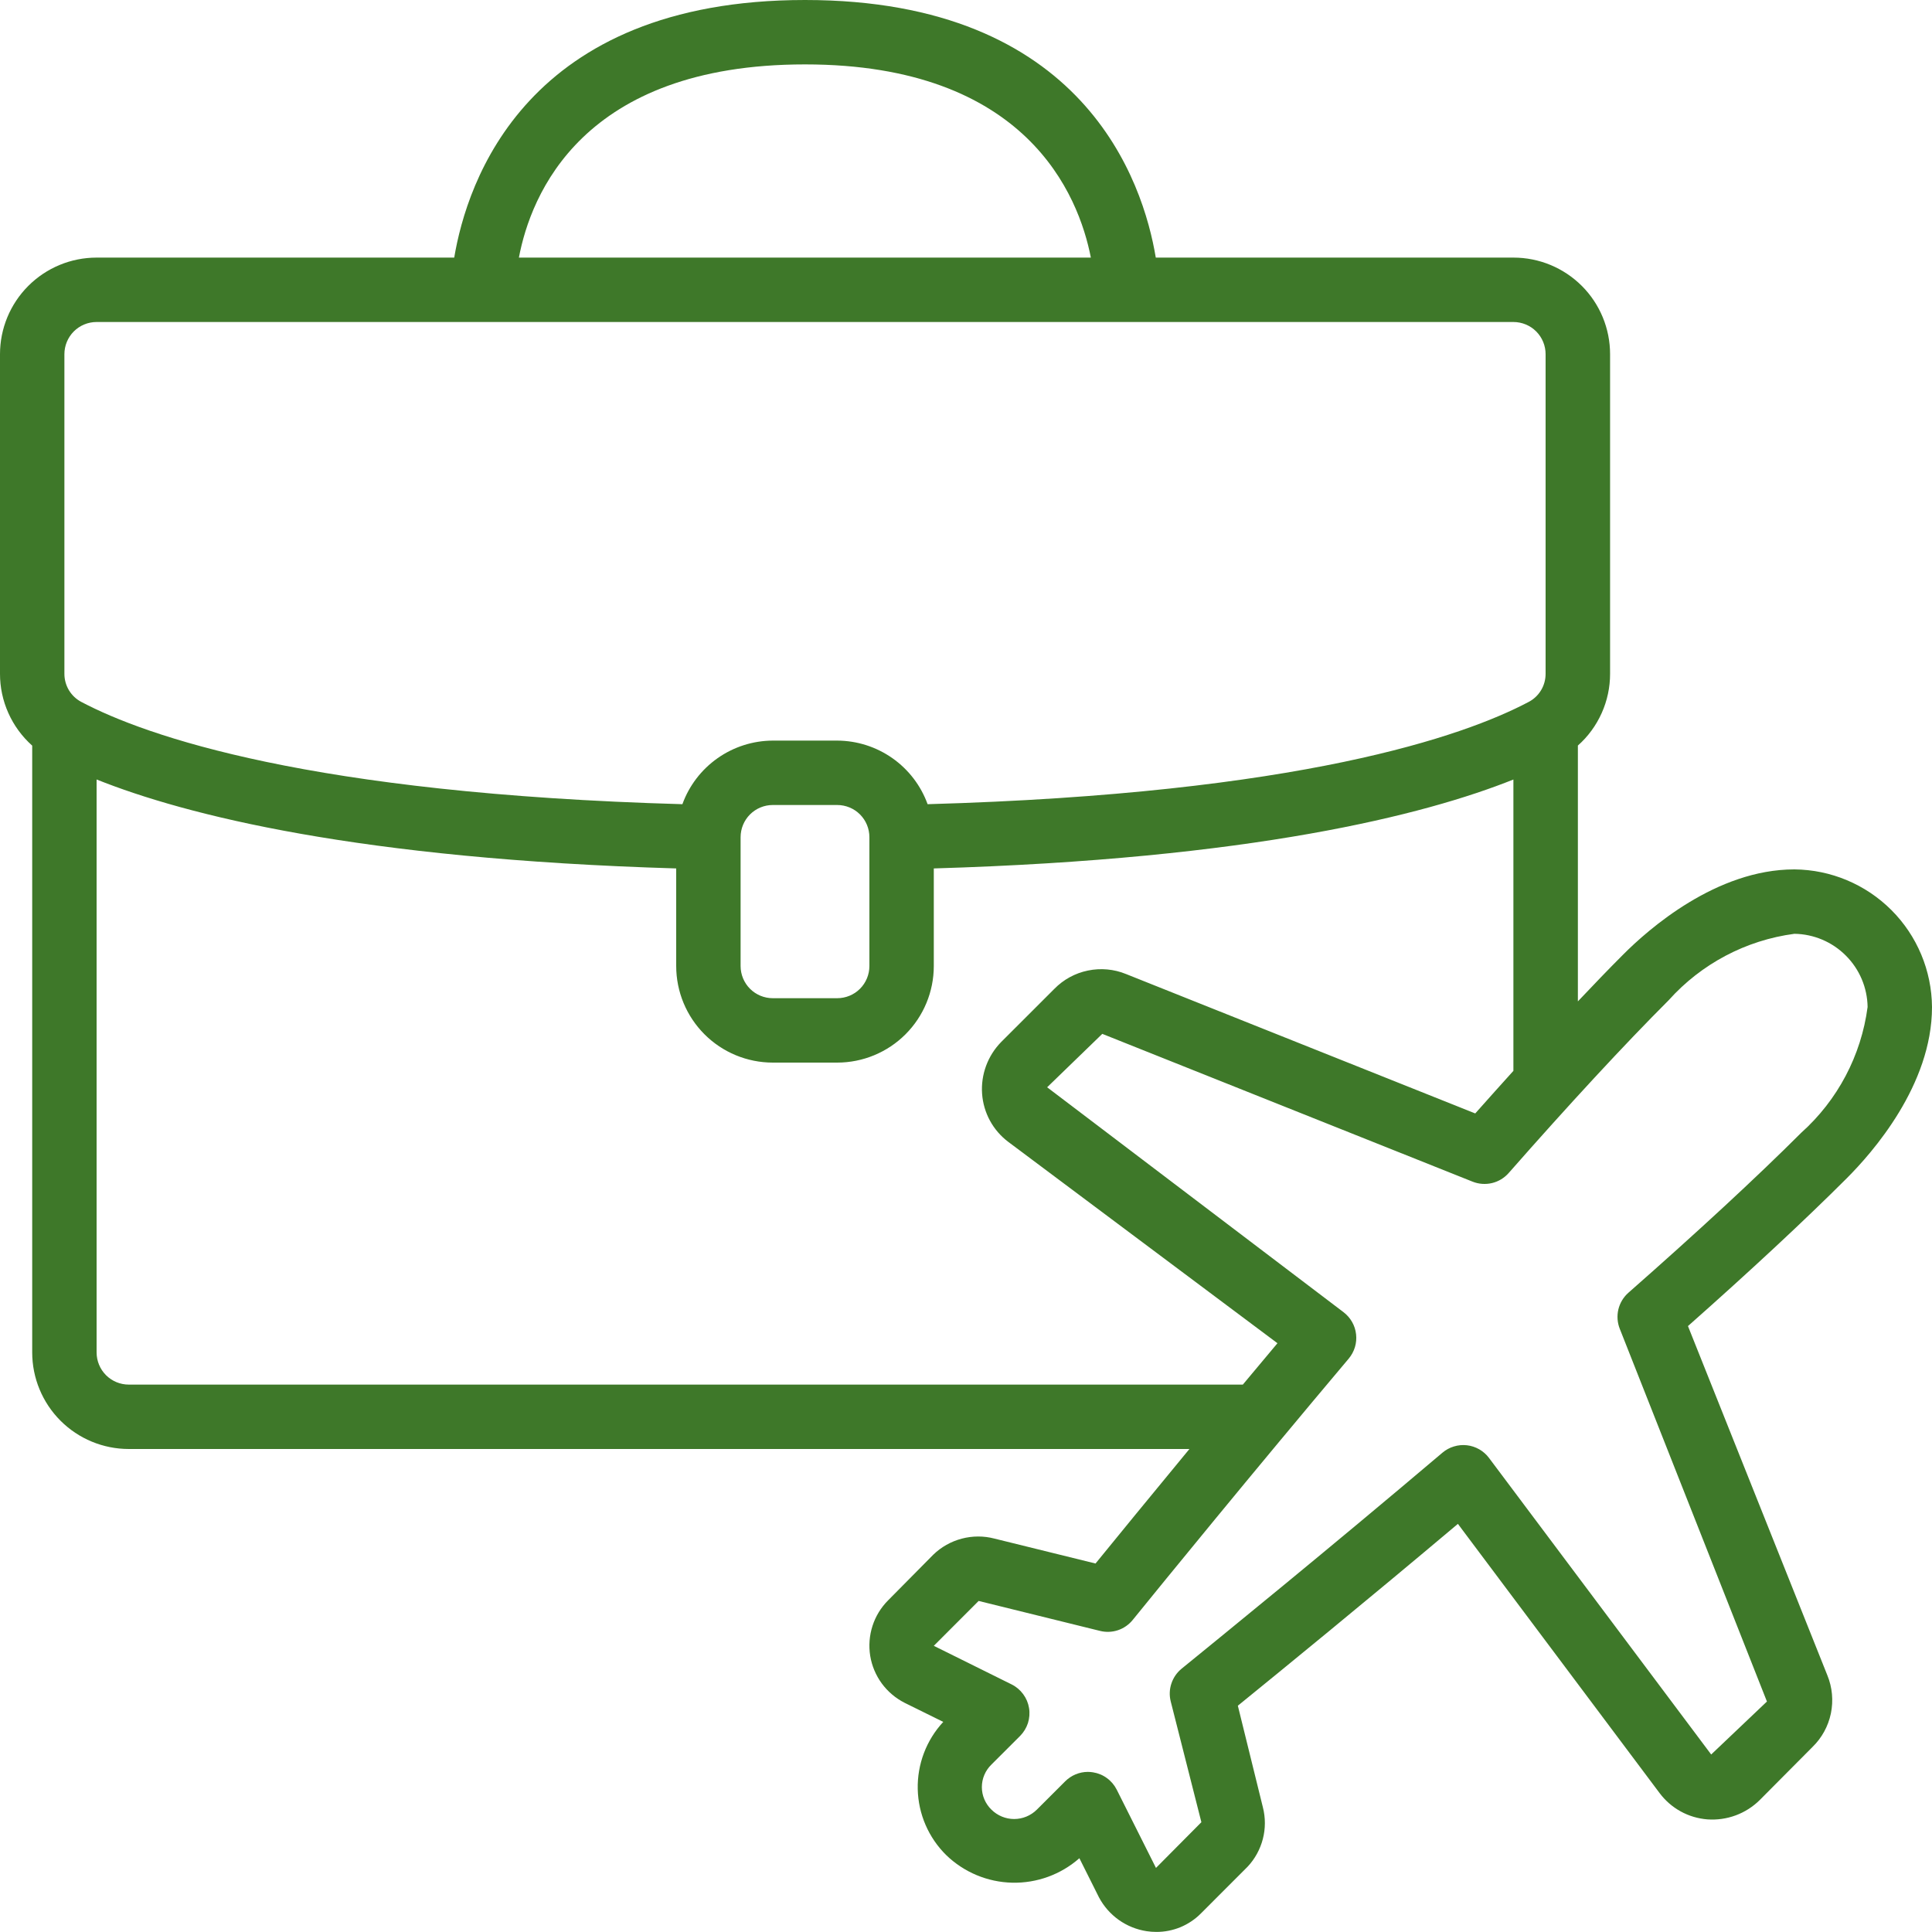 <svg width="48" height="48" viewBox="0 0 48 48" fill="none" xmlns="http://www.w3.org/2000/svg">
<g clip-path="url(#clip0_93_2591)">
<path d="M44.583 21.6H44.579C42.639 21.6 40.954 23.085 40.322 23.721C39.975 24.068 39.594 24.464 39.202 24.879V18.523C39.455 18.299 39.656 18.023 39.794 17.715C39.932 17.407 40.003 17.073 40.002 16.736V8.8C40.002 8.163 39.75 7.553 39.3 7.103C38.849 6.653 38.239 6.4 37.602 6.4H28.715C28.404 4.526 26.934 0 20 0C13.066 0 11.6 4.526 11.285 6.4H2.4C1.763 6.4 1.153 6.653 0.703 7.103C0.253 7.553 5.91552e-06 8.163 5.91552e-06 8.8V16.736C-0.001 17.074 0.07 17.408 0.208 17.716C0.346 18.025 0.548 18.3 0.8 18.525V33.6C0.8 34.236 1.053 34.847 1.503 35.297C1.953 35.747 2.563 36 3.2 36H29.551C28.568 37.19 27.748 38.194 27.218 38.845L24.707 38.226C24.441 38.156 24.161 38.157 23.895 38.227C23.629 38.297 23.385 38.434 23.187 38.626L22.065 39.76C21.887 39.938 21.754 40.156 21.677 40.395C21.6 40.635 21.58 40.889 21.62 41.138C21.66 41.386 21.759 41.621 21.907 41.824C22.056 42.027 22.251 42.192 22.475 42.306L23.435 42.78C23.014 43.233 22.787 43.833 22.801 44.451C22.815 45.069 23.069 45.657 23.51 46.091C23.951 46.517 24.536 46.761 25.148 46.775C25.761 46.789 26.357 46.572 26.817 46.167L27.303 47.138C27.421 47.361 27.59 47.553 27.796 47.7C28.002 47.846 28.239 47.942 28.489 47.98C28.568 47.992 28.648 47.998 28.729 47.998C28.935 47.999 29.139 47.958 29.329 47.88C29.519 47.8 29.692 47.685 29.837 47.538L30.995 46.379C31.178 46.185 31.308 45.947 31.375 45.689C31.442 45.431 31.442 45.16 31.376 44.902L30.754 42.378C31.842 41.494 33.911 39.806 36.221 37.86L41.231 44.547C41.371 44.734 41.549 44.89 41.754 45.003C41.958 45.116 42.185 45.183 42.418 45.202C42.656 45.219 42.896 45.186 43.121 45.103C43.346 45.02 43.55 44.89 43.72 44.722L45.03 43.404C45.263 43.178 45.422 42.887 45.488 42.569C45.553 42.252 45.523 41.922 45.4 41.622L41.937 32.946C43.483 31.578 44.839 30.316 45.879 29.277C46.517 28.64 48 26.96 48 25.02C47.993 24.116 47.631 23.25 46.992 22.611C46.352 21.971 45.487 21.608 44.583 21.6ZM20 1.6C25.506 1.6 26.8 4.851 27.102 6.4H12.892C13.185 4.851 14.455 1.6 20 1.6ZM1.6 8.8C1.6 8.588 1.684 8.384 1.834 8.234C1.984 8.084 2.188 8 2.4 8H37.6C37.812 8 38.016 8.084 38.166 8.234C38.316 8.384 38.4 8.588 38.4 8.8V16.736C38.401 16.882 38.362 17.026 38.286 17.151C38.21 17.276 38.101 17.378 37.97 17.444C36.37 18.288 32.306 19.718 23.046 19.98C22.879 19.518 22.573 19.119 22.172 18.837C21.77 18.554 21.291 18.402 20.8 18.4H19.2C18.709 18.402 18.23 18.554 17.828 18.837C17.427 19.119 17.121 19.518 16.954 19.98C7.694 19.718 3.63 18.288 2.022 17.44C1.894 17.373 1.787 17.272 1.712 17.148C1.638 17.023 1.599 16.881 1.6 16.736V8.8ZM21.6 20.8V24C21.6 24.212 21.516 24.416 21.366 24.566C21.216 24.716 21.012 24.8 20.8 24.8H19.2C18.988 24.8 18.784 24.716 18.634 24.566C18.484 24.416 18.4 24.212 18.4 24V20.8C18.4 20.588 18.484 20.384 18.634 20.234C18.784 20.084 18.988 20 19.2 20H20.8C21.012 20 21.216 20.084 21.366 20.234C21.516 20.384 21.6 20.588 21.6 20.8ZM3.2 34.4C2.988 34.4 2.784 34.316 2.634 34.166C2.484 34.016 2.4 33.812 2.4 33.6V19.366C4.61 20.25 8.904 21.342 16.8 21.576V24C16.8 24.637 17.053 25.247 17.503 25.697C17.953 26.147 18.564 26.4 19.2 26.4H20.8C21.436 26.4 22.047 26.147 22.497 25.697C22.947 25.247 23.2 24.637 23.2 24V21.576C31.101 21.342 35.394 20.249 37.6 19.367V26.605C37.291 26.947 36.975 27.299 36.652 27.663L27.977 24.2C27.677 24.077 27.347 24.047 27.029 24.113C26.711 24.178 26.421 24.337 26.194 24.569L24.875 25.887C24.709 26.056 24.581 26.258 24.499 26.48C24.417 26.703 24.383 26.94 24.4 27.176C24.417 27.409 24.483 27.636 24.595 27.842C24.706 28.047 24.861 28.226 25.047 28.367L31.738 33.372C31.444 33.722 31.158 34.064 30.878 34.4H3.2ZM44.75 28.144C43.64 29.253 42.156 30.624 40.458 32.117C40.334 32.226 40.247 32.371 40.208 32.531C40.17 32.692 40.182 32.861 40.243 33.014L43.899 42.274L42.514 43.59L36.994 36.222C36.929 36.135 36.846 36.062 36.752 36.008C36.657 35.954 36.553 35.919 36.444 35.907C36.336 35.895 36.226 35.905 36.122 35.937C36.018 35.968 35.921 36.021 35.838 36.091C32.958 38.531 30.34 40.657 29.358 41.457C29.24 41.553 29.152 41.68 29.104 41.824C29.055 41.968 29.049 42.122 29.086 42.27L29.848 45.272L28.72 46.408L27.745 44.464C27.688 44.351 27.605 44.252 27.503 44.178C27.401 44.102 27.282 44.053 27.157 44.033C27.115 44.026 27.072 44.023 27.03 44.022C26.817 44.022 26.614 44.107 26.464 44.257L25.76 44.96C25.61 45.109 25.407 45.193 25.196 45.193C24.985 45.193 24.782 45.109 24.632 44.96C24.557 44.888 24.497 44.8 24.456 44.704C24.415 44.608 24.394 44.505 24.394 44.4C24.394 44.295 24.415 44.192 24.456 44.096C24.497 43.999 24.557 43.913 24.632 43.84L25.344 43.129C25.433 43.039 25.5 42.929 25.539 42.809C25.577 42.688 25.587 42.56 25.566 42.435C25.546 42.31 25.496 42.192 25.42 42.09C25.345 41.988 25.247 41.905 25.134 41.849L23.2 40.89L24.314 39.775L27.329 40.519C27.476 40.556 27.631 40.55 27.775 40.502C27.919 40.454 28.046 40.365 28.142 40.247C28.946 39.256 31.079 36.638 33.509 33.754C33.579 33.67 33.631 33.574 33.663 33.469C33.694 33.365 33.704 33.255 33.691 33.147C33.679 33.039 33.645 32.935 33.59 32.84C33.536 32.746 33.463 32.664 33.376 32.598L26.016 27.013L27.386 25.686L36.586 29.358C36.739 29.419 36.908 29.431 37.068 29.393C37.229 29.355 37.374 29.267 37.483 29.143C38.982 27.438 40.354 25.954 41.458 24.85C42.269 23.945 43.377 23.359 44.582 23.2C45.062 23.207 45.52 23.401 45.859 23.741C46.199 24.08 46.393 24.538 46.4 25.018C46.241 26.224 45.656 27.333 44.75 28.144Z" fill="#3E7829"/>
</g>
<defs>
<clipPath id="clip0_93_2591">
<rect width="48" height="48" fill="white"/>
</clipPath>
</defs>
</svg>
